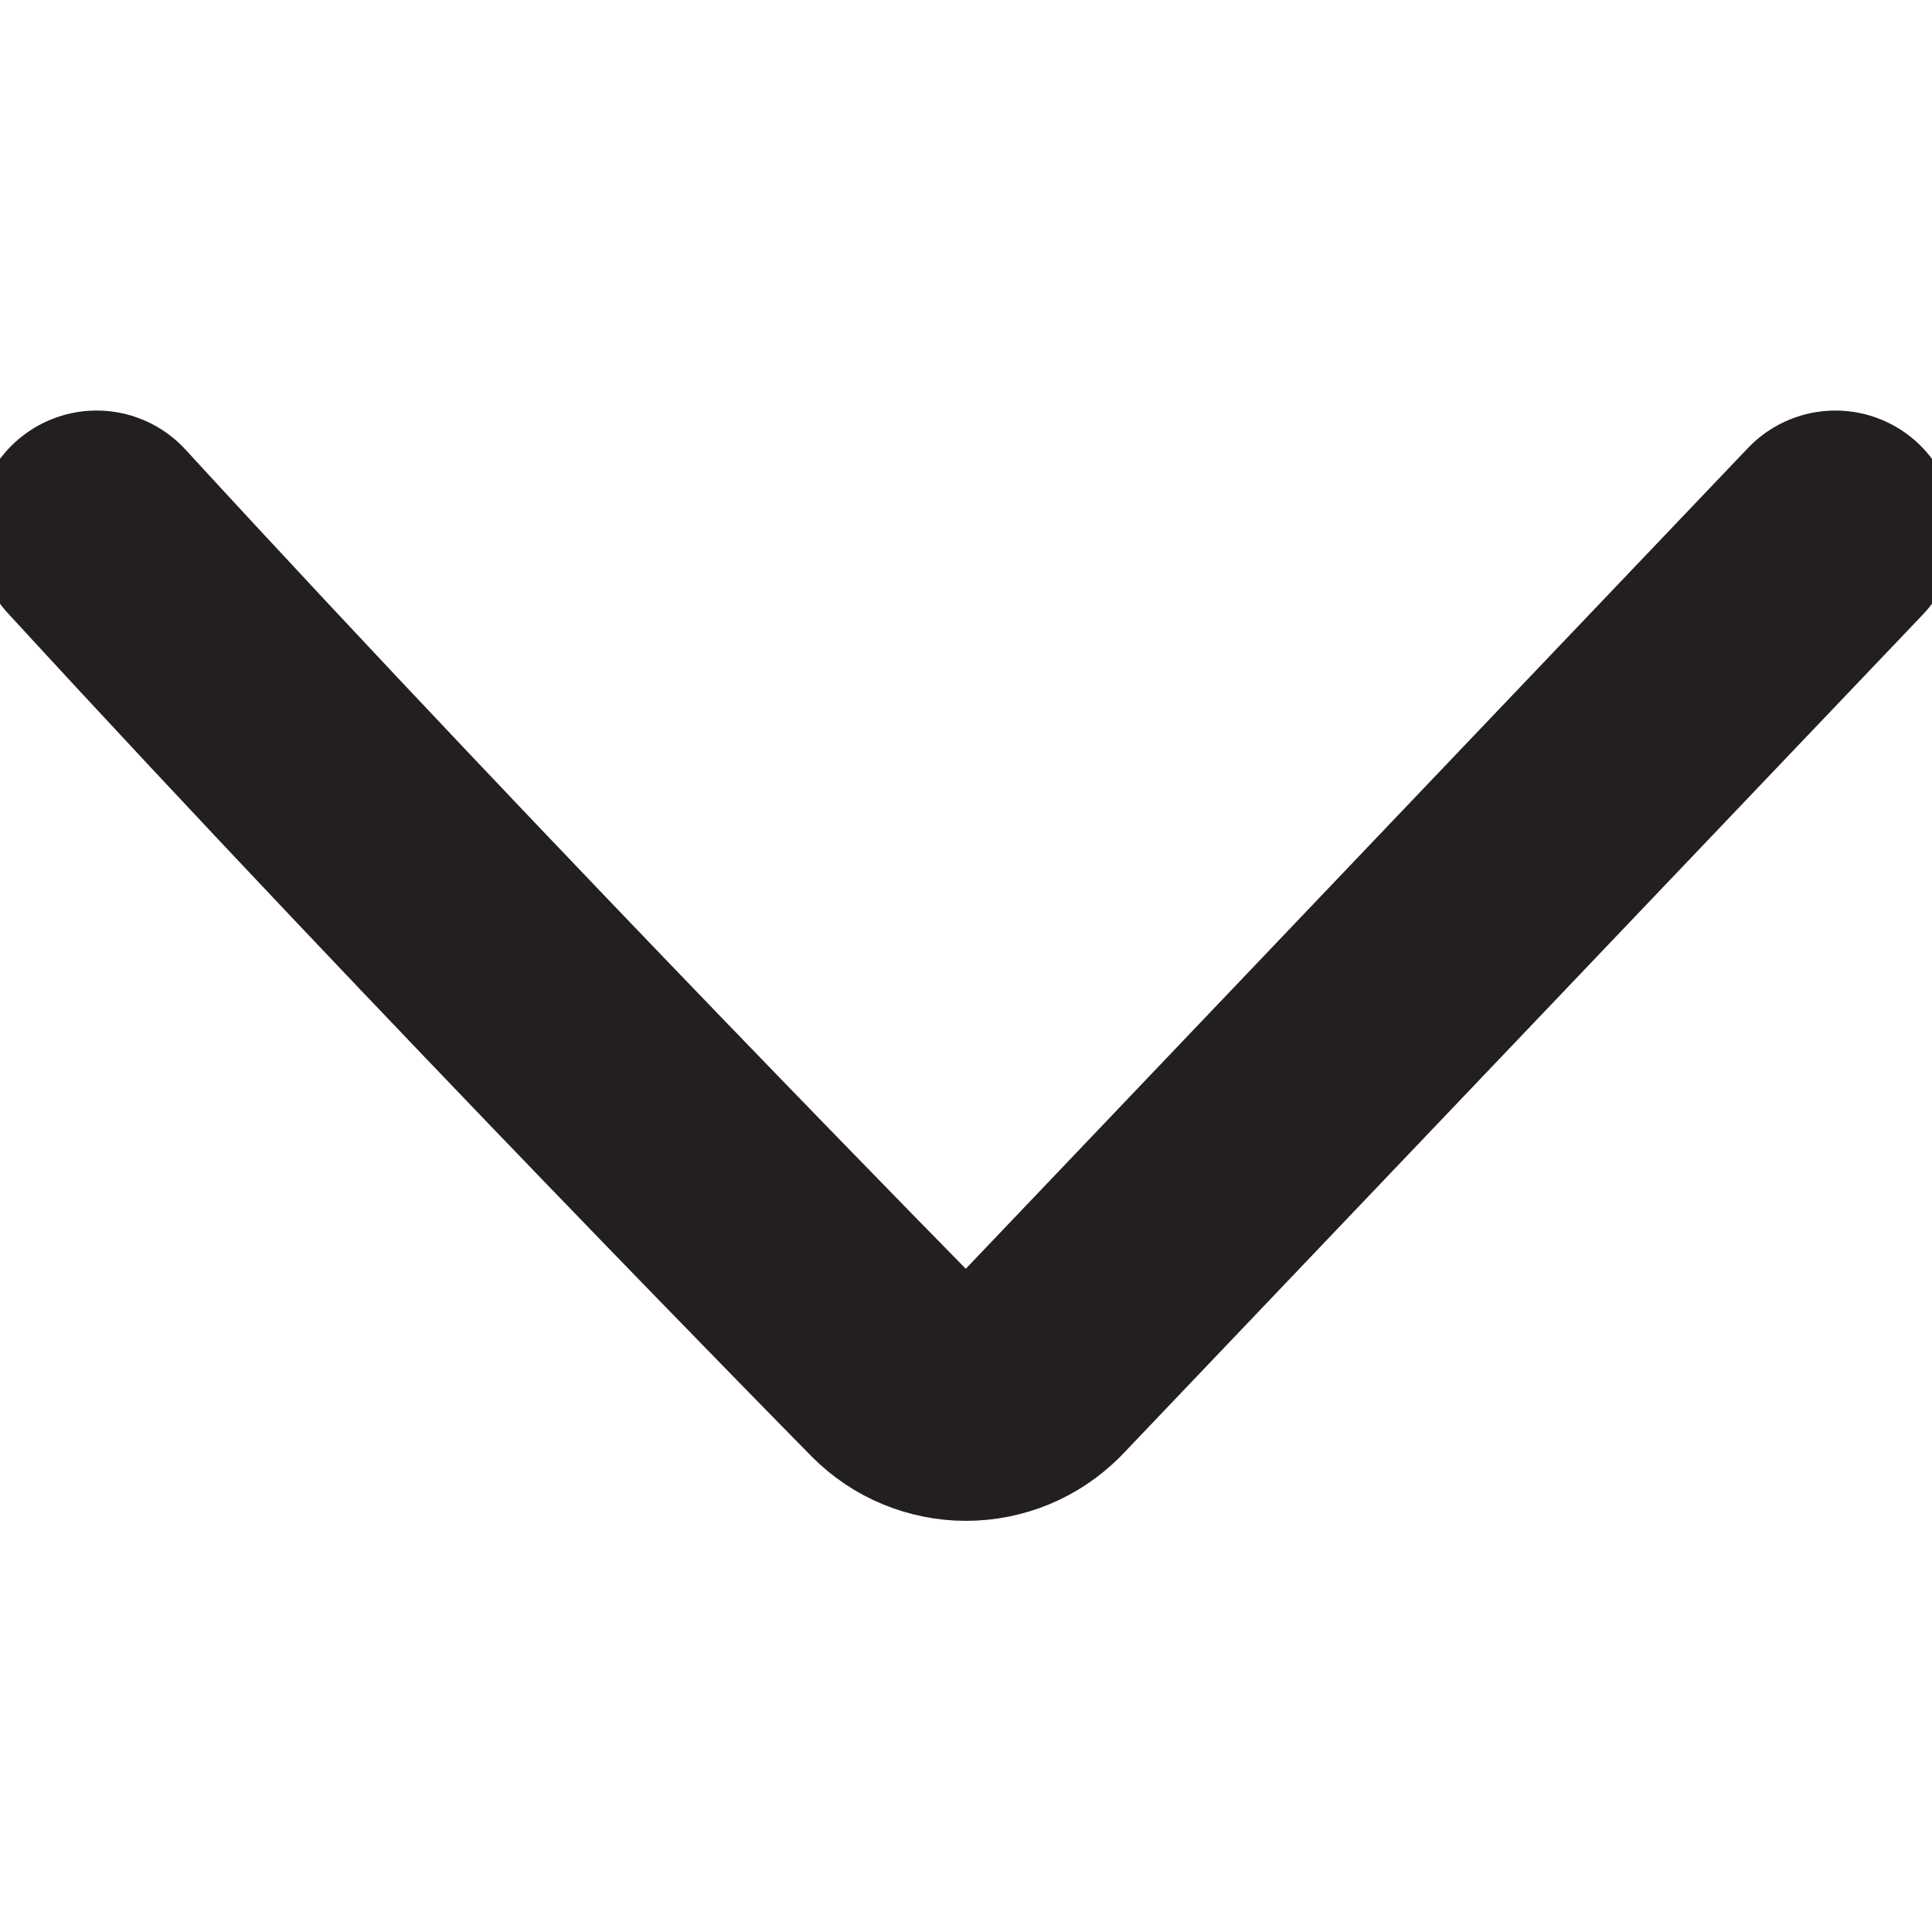 <svg width="16" height="16" viewBox="0 0 16 16" fill="none" xmlns="http://www.w3.org/2000/svg">
<g clip-path="url(#clip0_0_38)">
<path d="M15.2 4.4L8.567 11.36C8.492 11.434 8.404 11.494 8.307 11.534C8.21 11.574 8.105 11.595 8 11.595C7.895 11.595 7.791 11.574 7.694 11.534C7.596 11.494 7.508 11.434 7.434 11.36C7.434 11.36 3.875 7.75 0.8 4.4" stroke="#231F20" stroke-width="2" stroke-linecap="round" stroke-linejoin="round"/>
</g>
<defs>
<clipPath id="clip0_0_38">
<rect width="16" height="16" fill="white" transform="translate(16) rotate(90)"/>
</clipPath>
</defs>
</svg>
